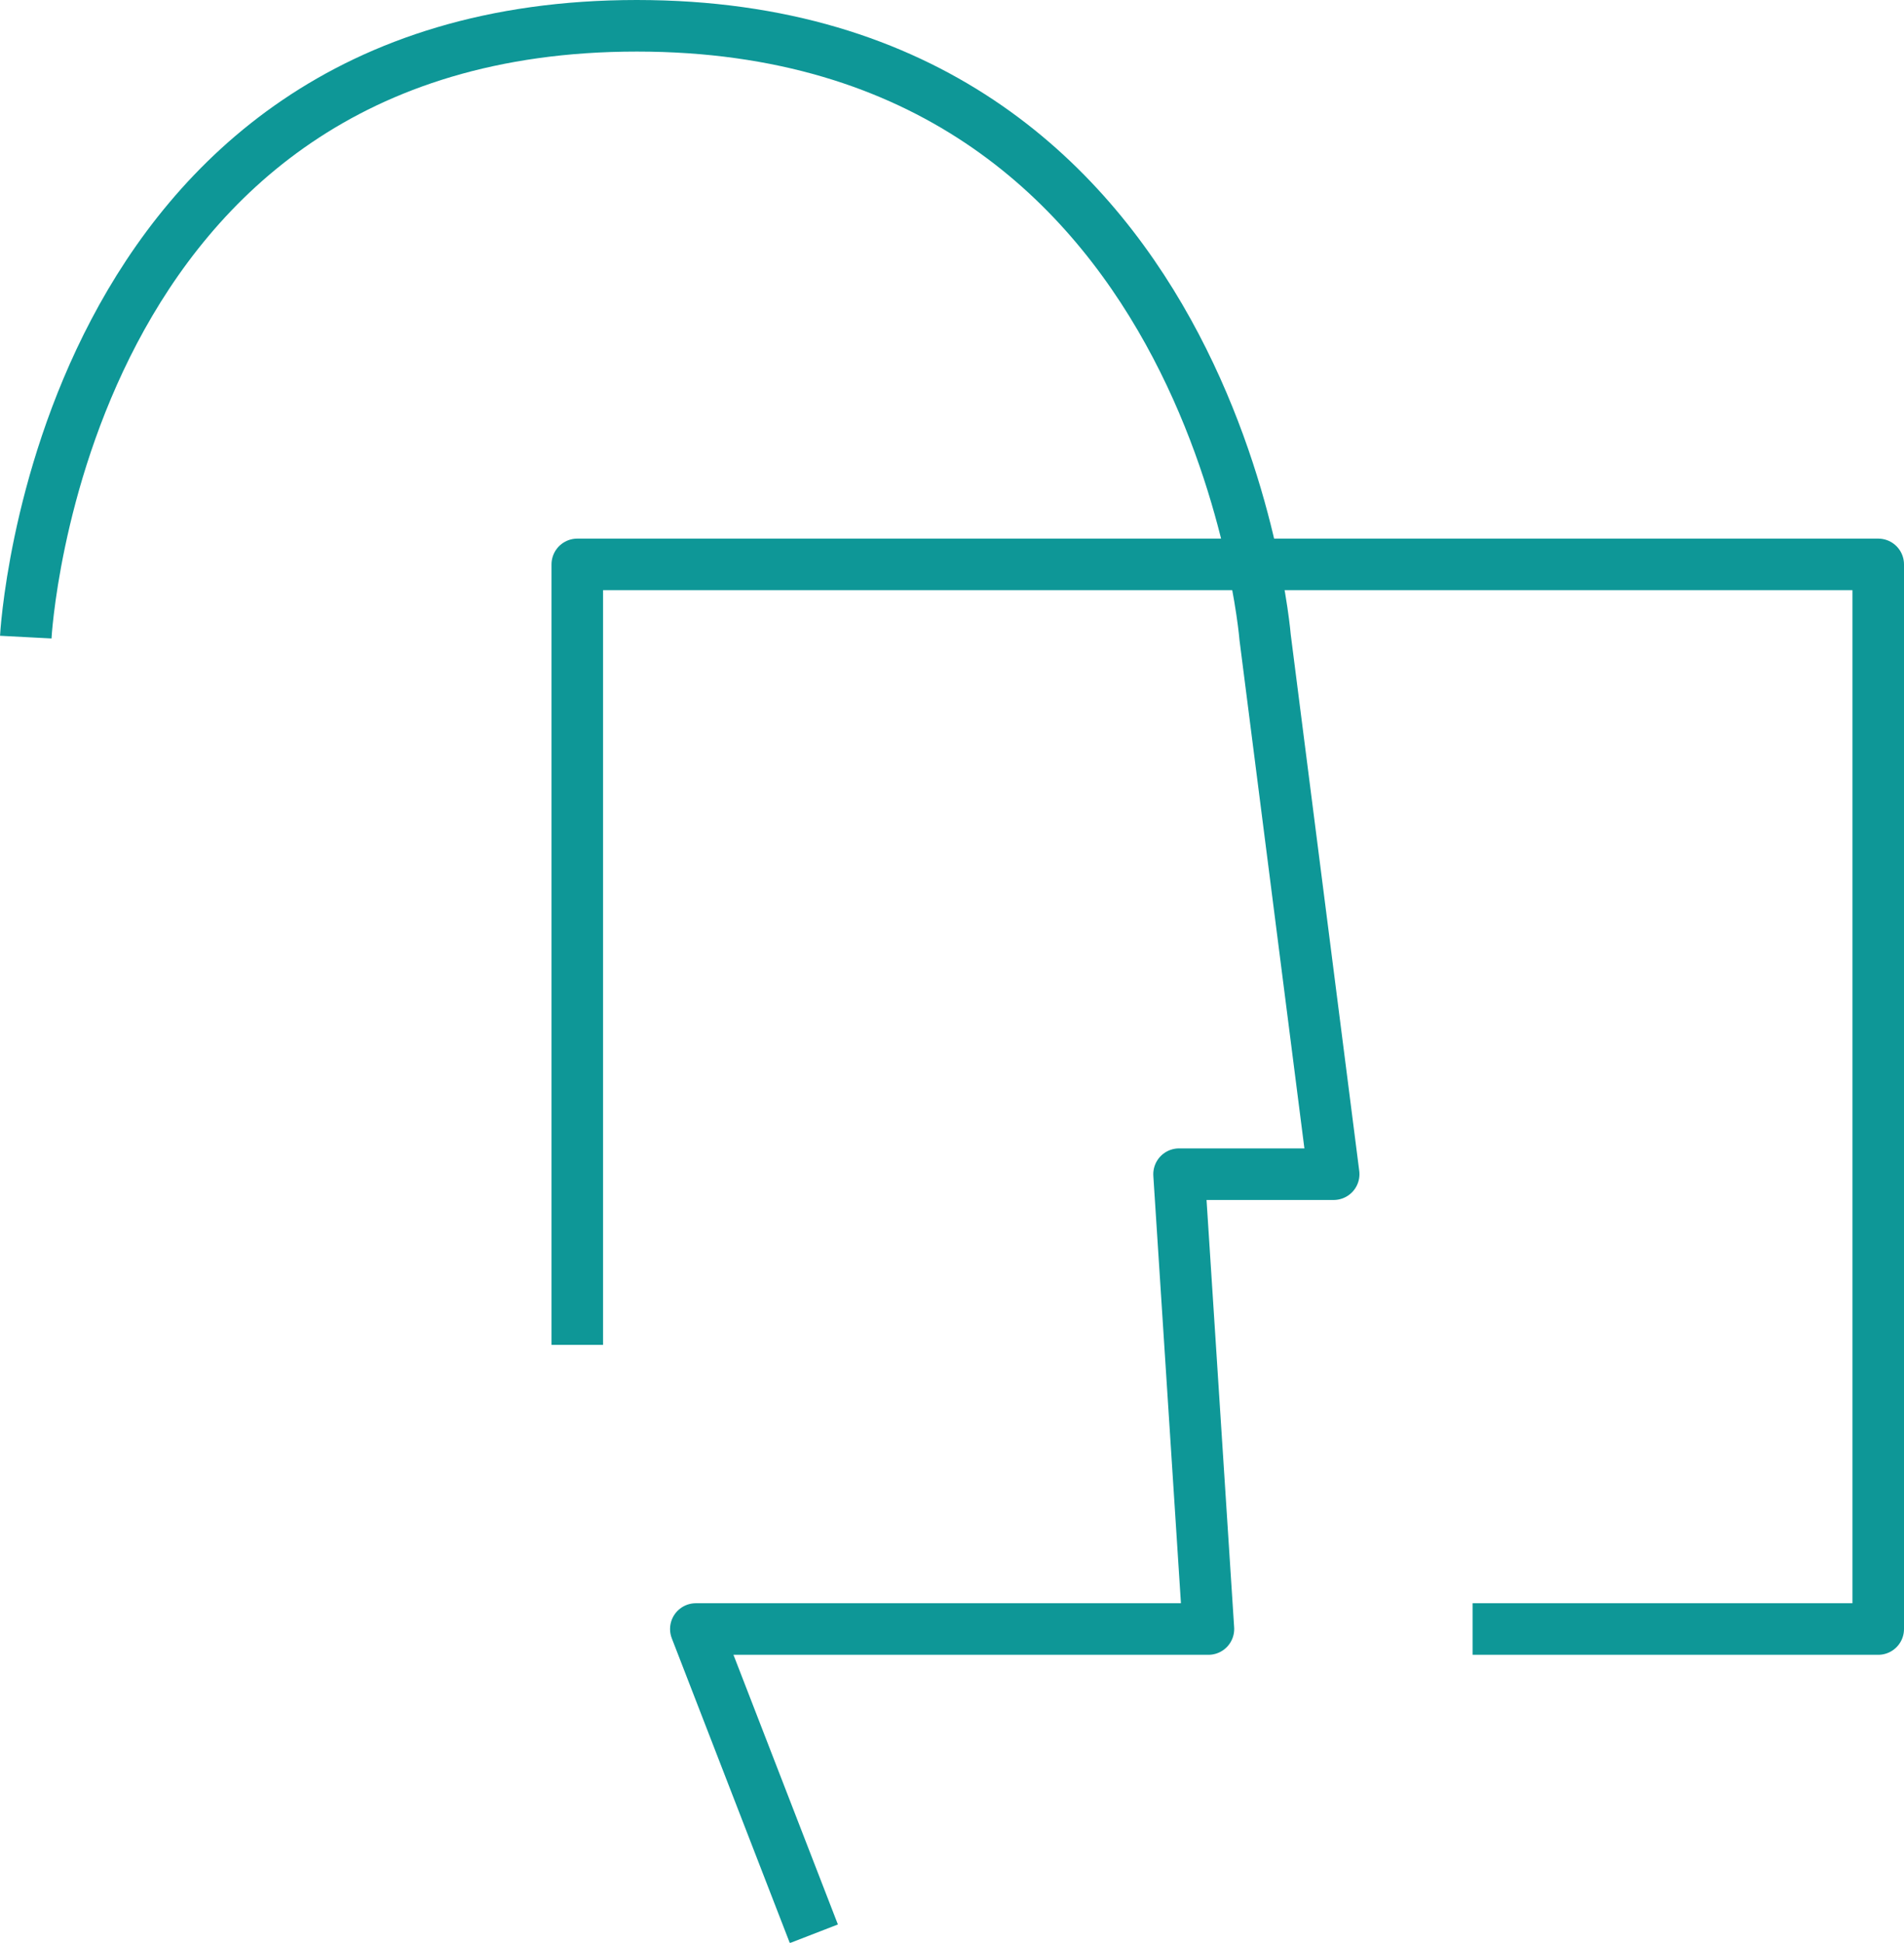 <svg xmlns="http://www.w3.org/2000/svg" width="73.88" height="75.35" viewBox="0 0 73.88 75.35">
  <g id="Layer_2" data-name="Layer 2">
    <g id="Layer_1-2" data-name="Layer 1">
      <g>
        <path d="M1,24.71S2.24,1,24.71,1,49.09,24.72,49.09,24.72l2.66,20.82h-6l1.14,17.64H27L31.58,75" style="fill: none;stroke: #0e9797;stroke-linejoin: round;stroke-width: 2px"/>
        <polyline points="22.4 52.16 22.4 21.89 72.88 21.89 72.88 63.18 57.14 63.18" style="fill: none;stroke: #0e9797;stroke-linejoin: round;stroke-width: 2px"/>
      </g>
    </g>
  </g>
</svg>

